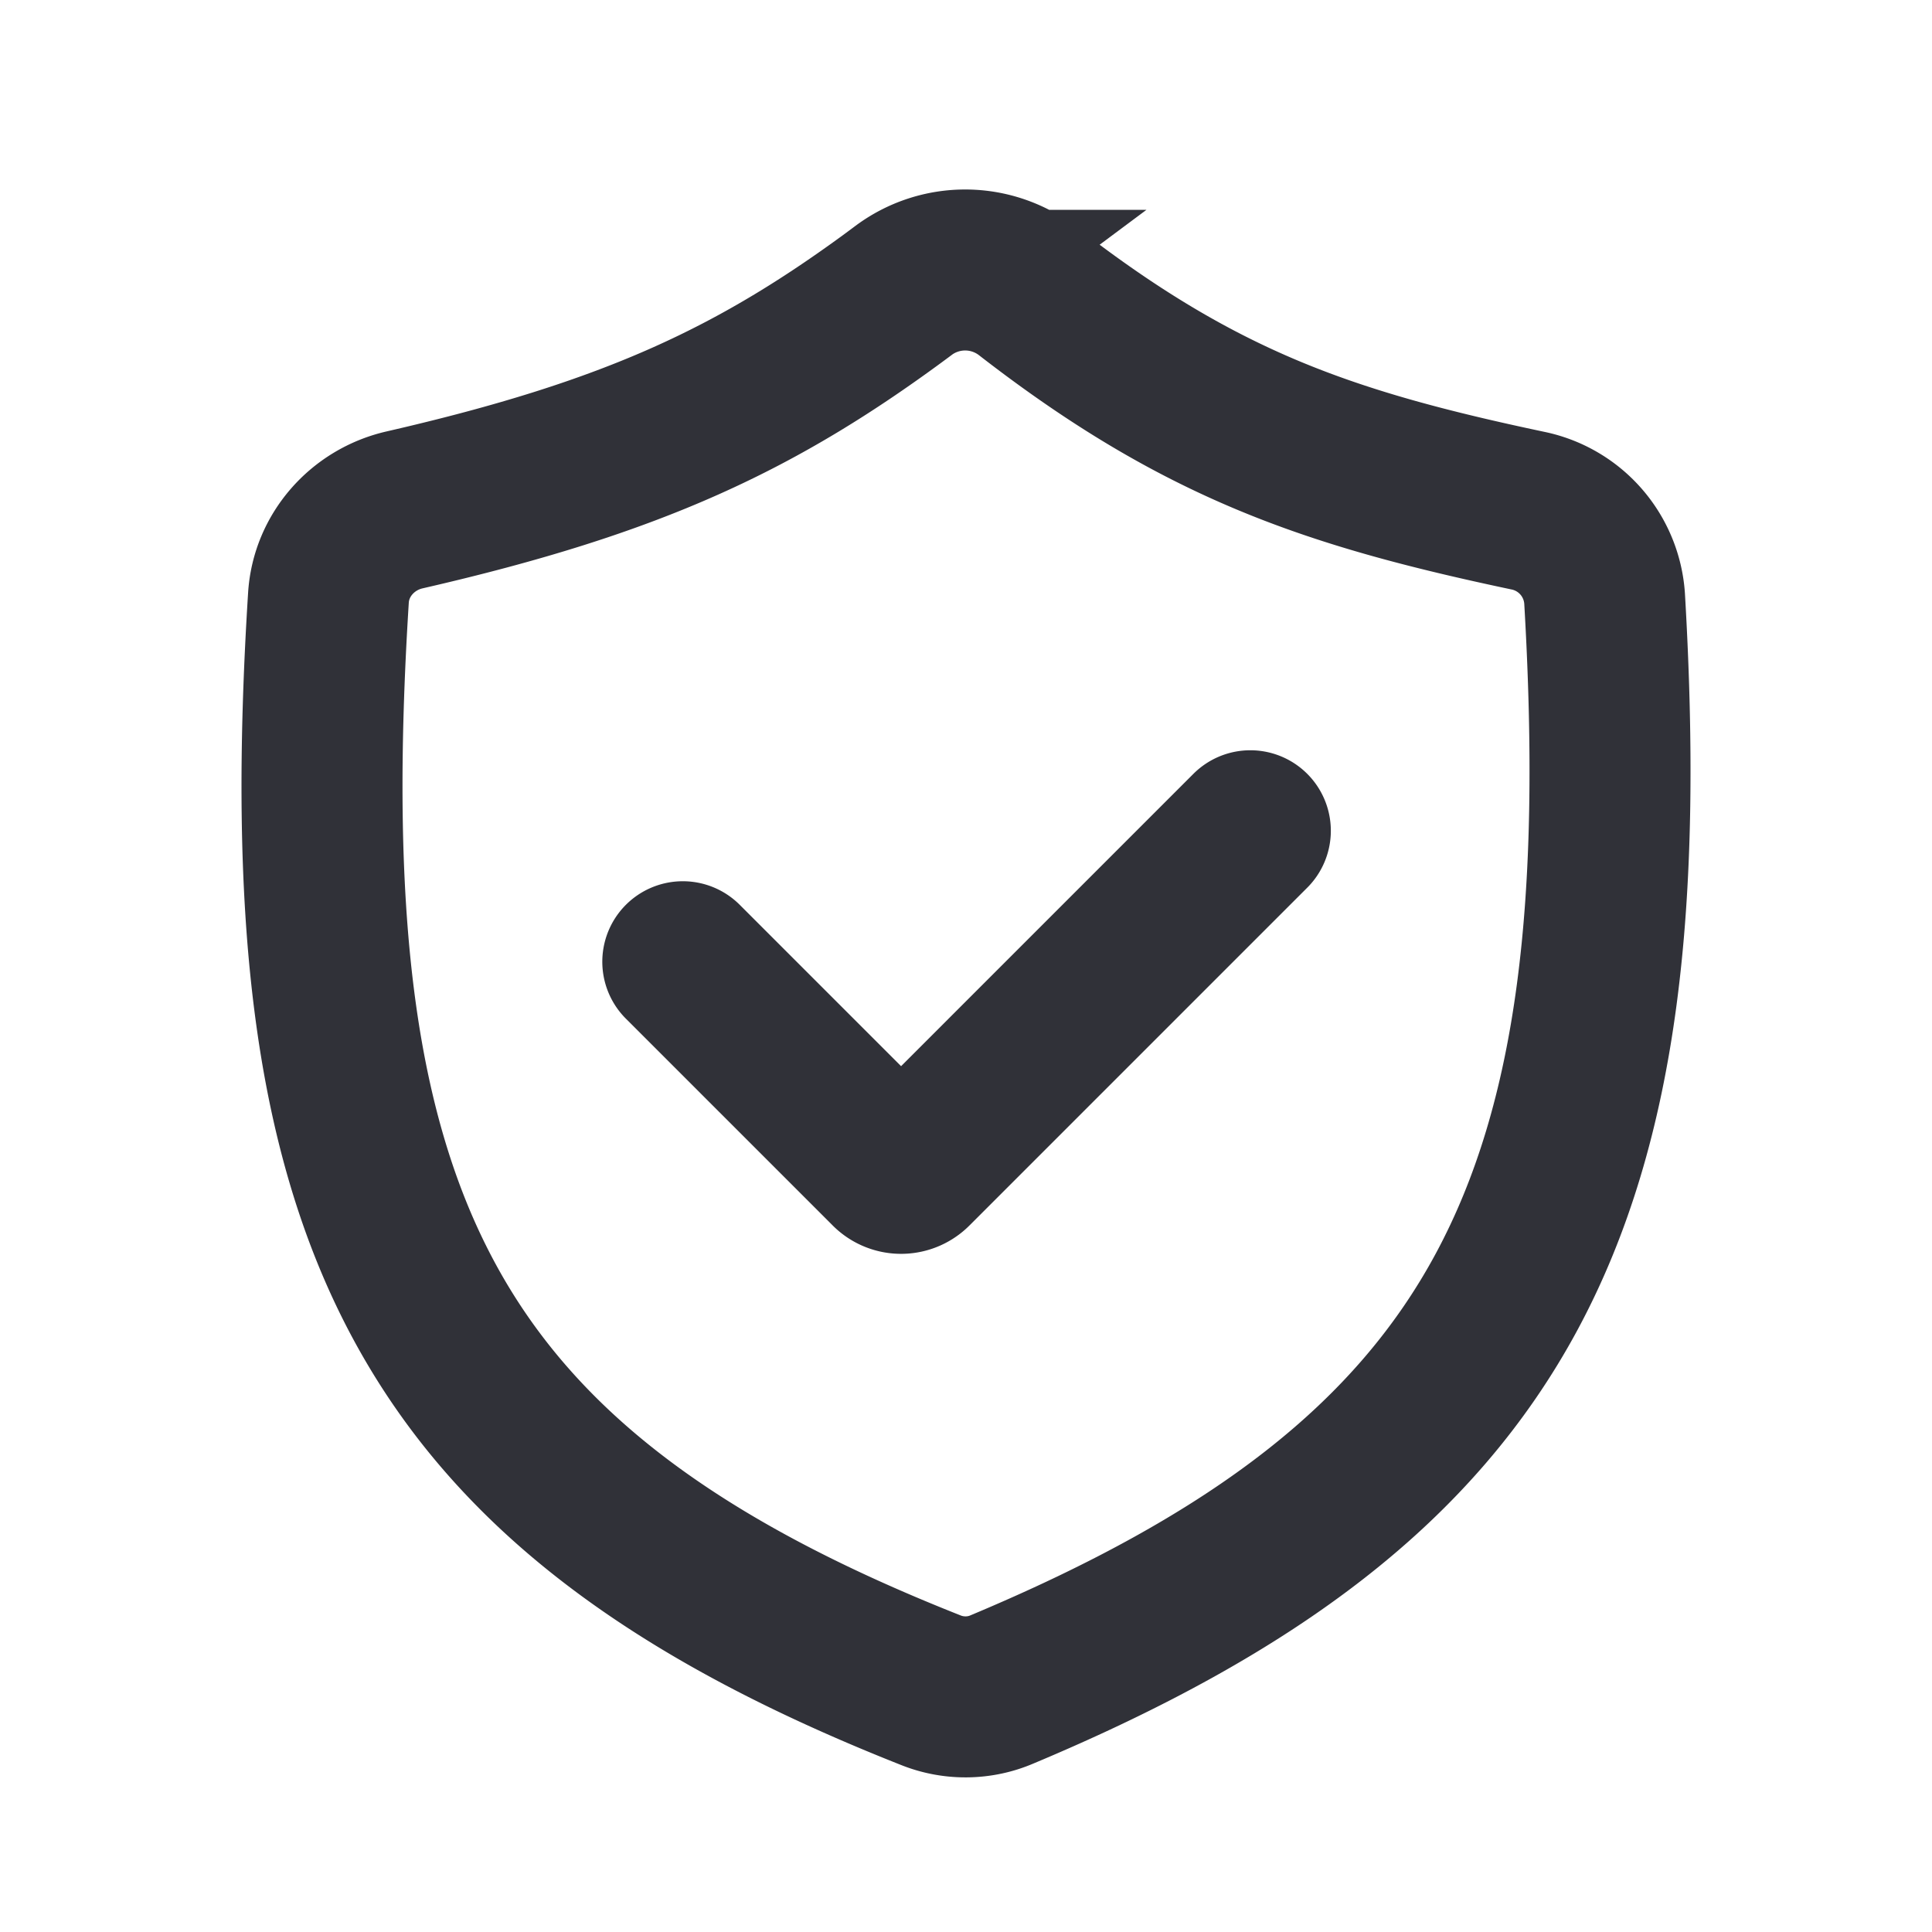<svg width="24" height="24" viewBox="0 0 24 24" fill="none" xmlns="http://www.w3.org/2000/svg"><path d="M11.226 3.607C9.424 4.95 7.875 5.68 5.026 6.334c-.52.119-.913.559-.946 1.092-.48 7.63 1.104 11.05 7.49 13.573.279.11.595.107.871-.01 6.31-2.642 7.931-6.03 7.492-13.552a1.197 1.197 0 0 0-.955-1.094c-2.472-.523-4.069-1.065-6.203-2.72a1.281 1.281 0 0 0-1.55-.016Z" stroke="#303138" stroke-width="2" stroke-linecap="round"/><path d="m8.482 11.947 2.57 2.57a.2.2 0 0 0 .283 0l4.197-4.197" stroke="#303138" stroke-width="2" stroke-linecap="round"/></svg>